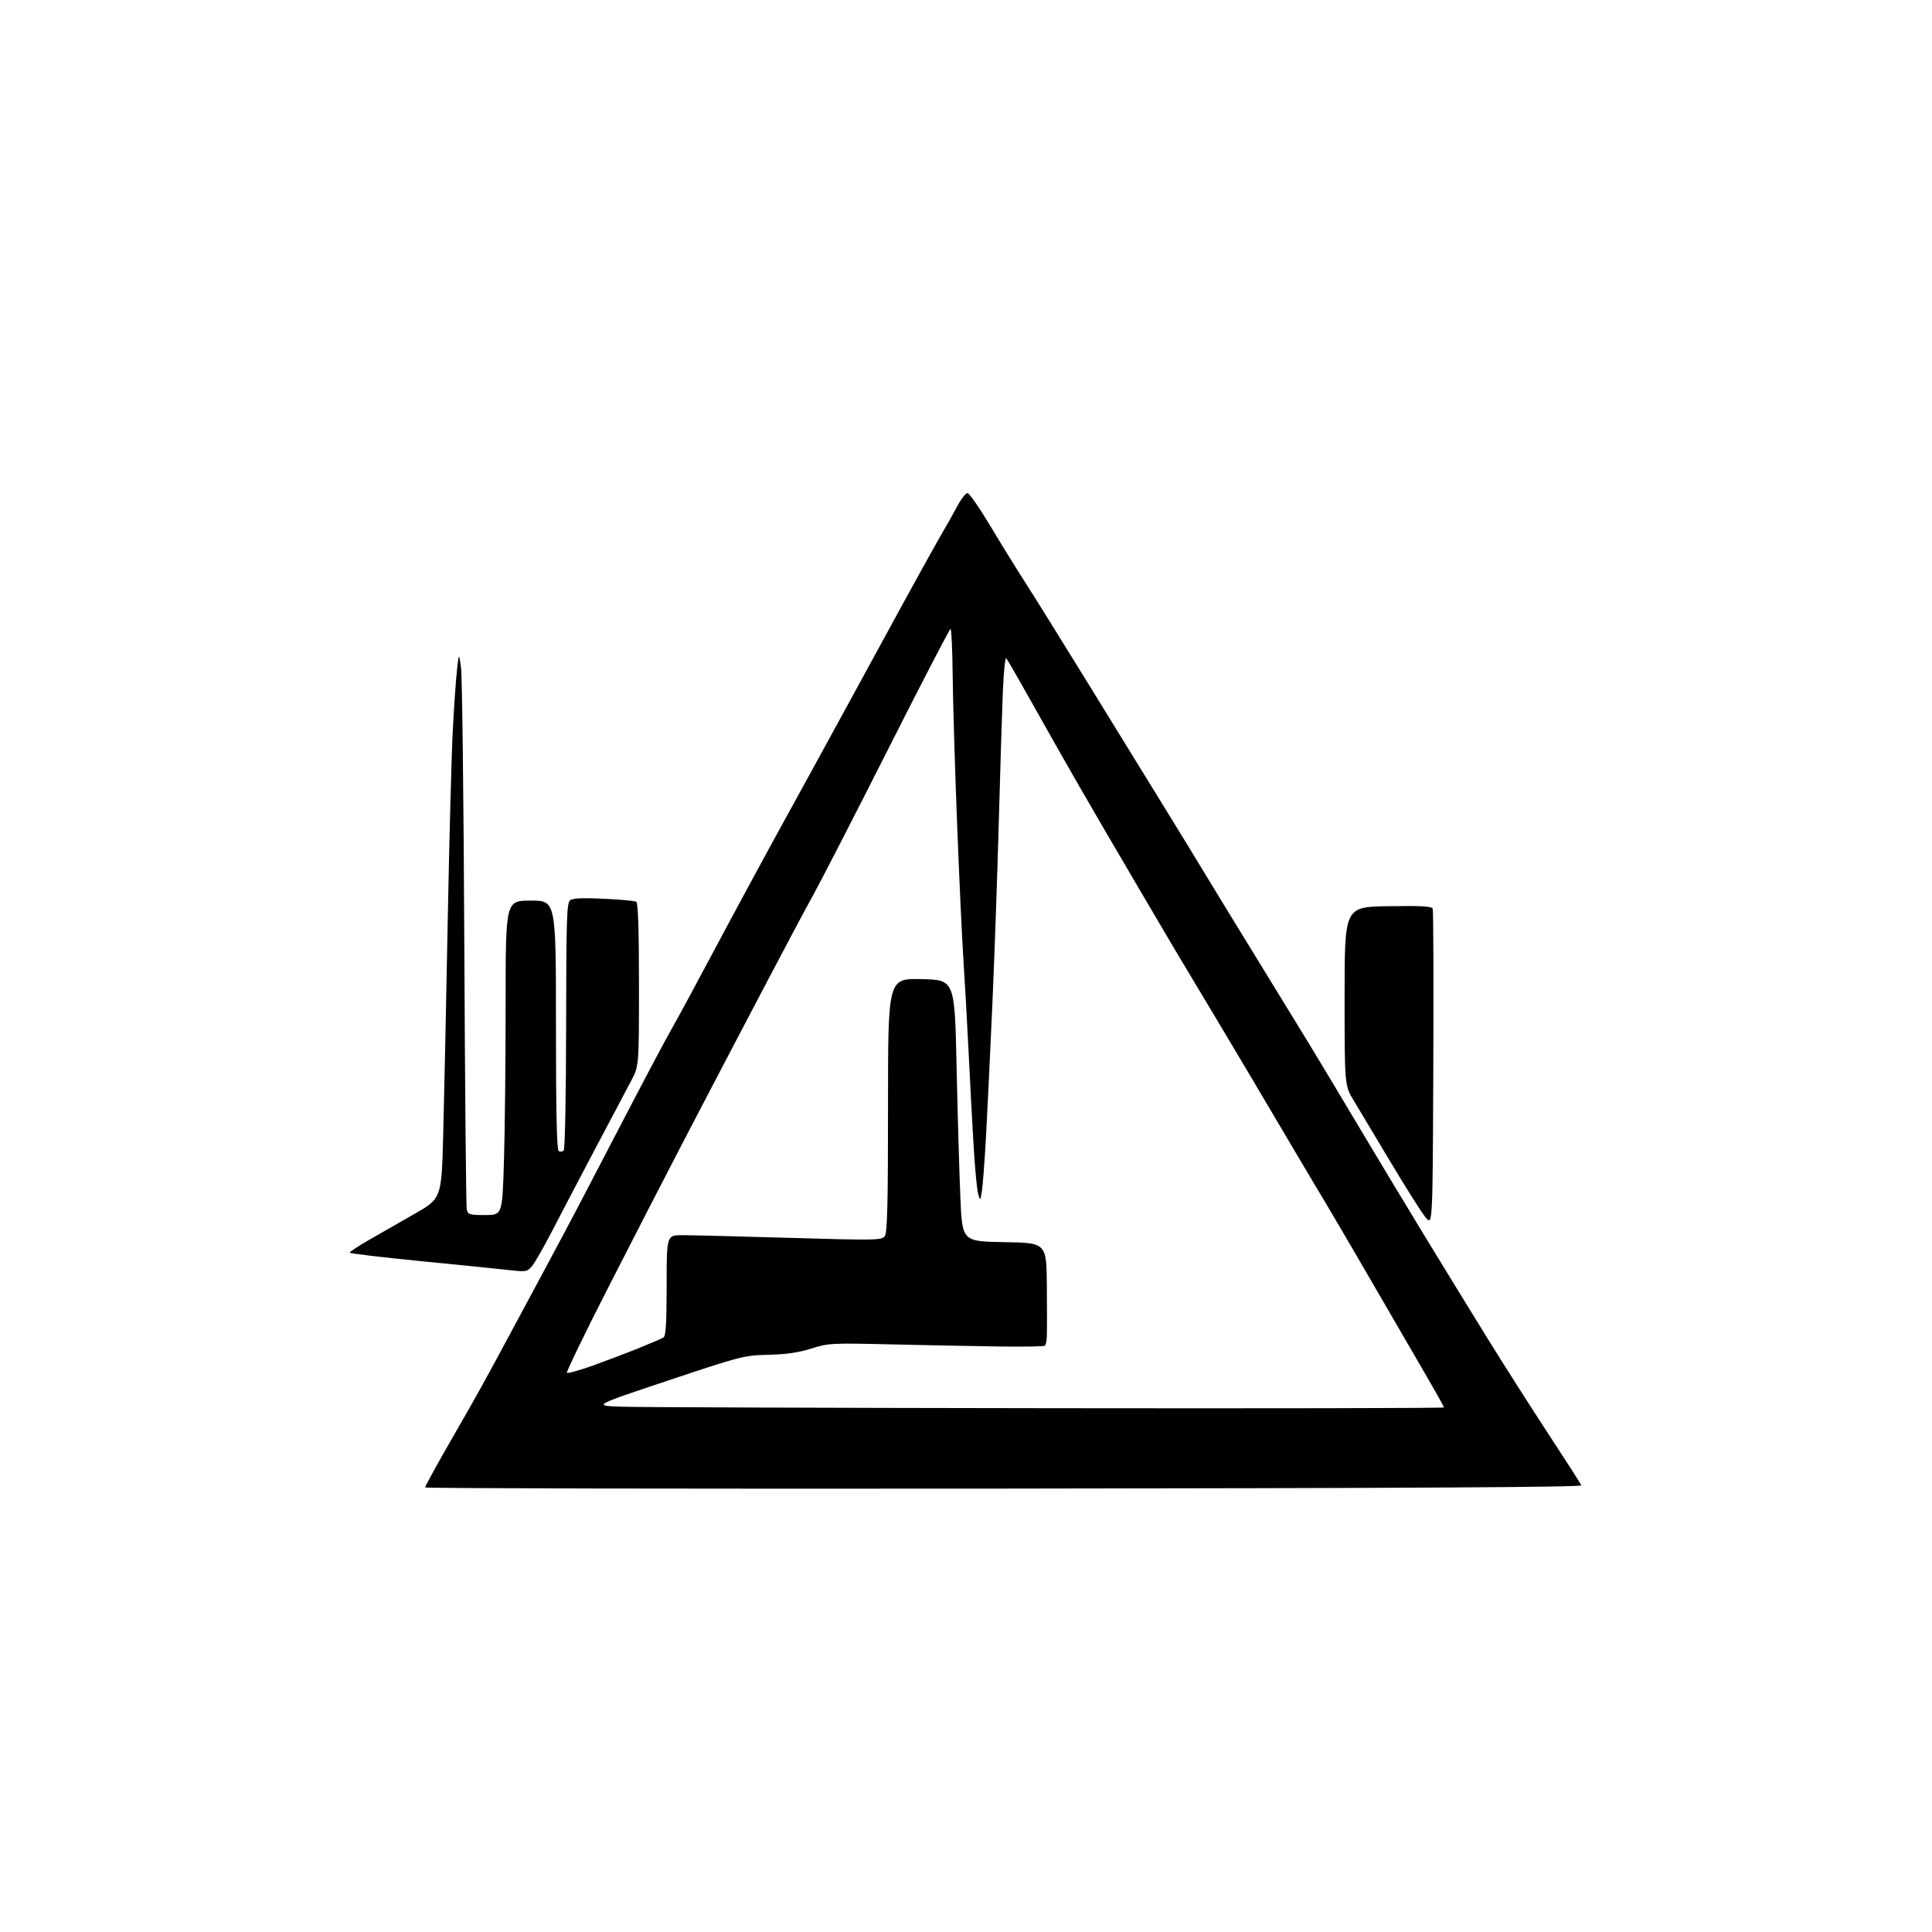 <?xml version="1.0" encoding="UTF-8" standalone="no"?>
<svg 
  version="1.1" 
  xmlns="http://www.w3.org/2000/svg" 
  xmlns:xlink="http://www.w3.org/1999/xlink" 
  xmlns:svg="http://www.w3.org/2000/svg"
  xmlns:rdf="http://www.w3.org/1999/02/22-rdf-syntax-ns#"
  xmlns:cc="http://creativecommons.org/ns#"
  xmlns:dc="http://purl.org/dc/elements/1.1/"
  viewBox="0 0 768 768"
  width="768"
  height="768"
>
<style>svg {background-color: white; }</style>"
<path stroke="none" fill="black" fill-rule="evenodd" d="M399.01,591.74C272.50,591.87 169.00,591.66 169.00,591.28C169.00,590.89 172.21,584.93 176.13,578.04C180.05,571.14 184.95,562.58 187.02,559.00C189.09,555.42 193.69,547.10 197.24,540.50C200.79,533.90 208.42,519.73 214.19,509.00C219.96,498.27 227.15,484.77 230.17,479.00C233.20,473.23 241.87,456.57 249.45,442.00C257.03,427.43 264.92,412.57 266.99,409.00C269.05,405.43 276.72,391.25 284.03,377.50C291.33,363.75 303.26,341.70 310.52,328.50C317.79,315.30 329.13,294.60 335.72,282.50C342.32,270.40 353.00,250.82 359.46,239.00C365.93,227.18 372.68,215.03 374.47,212.00C376.26,208.97 378.98,204.14 380.52,201.25C382.06,198.36 383.89,196.00 384.59,196.00C385.29,196.00 389.42,201.96 393.78,209.25C398.14,216.54 404.33,226.55 407.53,231.50C410.73,236.45 421.66,254.00 431.81,270.50C441.97,287.00 455.68,309.27 462.29,320.00C468.90,330.73 476.20,342.65 478.50,346.50C480.81,350.35 489.88,365.20 498.67,379.50C507.46,393.80 517.39,410.00 520.73,415.50C524.07,421.00 532.85,435.62 540.23,448.00C547.61,460.38 559.27,479.73 566.13,491.00C573.00,502.27 584.18,520.50 590.98,531.50C597.79,542.50 608.95,560.02 615.78,570.44C622.61,580.85 628.39,589.85 628.61,590.44C628.90,591.19 561.18,591.57 399.01,591.74zM416.75,559.78C503.24,559.90 574.00,559.77 574.00,559.48C574.00,559.19 570.93,553.68 567.18,547.23C563.42,540.78 553.70,524.02 545.57,510.00C537.44,495.98 528.88,481.35 526.55,477.50C524.22,473.65 518.34,463.75 513.47,455.50C508.61,447.25 500.76,433.98 496.02,426.00C491.29,418.02 483.17,404.41 477.96,395.74C472.76,387.07 467.64,378.52 466.59,376.74C465.54,374.96 458.72,363.37 451.43,350.98C444.14,338.60 434.04,321.27 428.98,312.48C423.92,303.69 415.50,288.85 410.28,279.50C405.05,270.15 400.42,262.12 399.99,261.66C399.57,261.20 398.96,267.27 398.64,275.16C398.32,283.05 397.58,306.60 397.01,327.50C396.44,348.40 395.31,380.57 394.49,399.00C393.68,417.43 392.55,440.82 392.00,451.00C391.44,461.18 390.68,471.30 390.31,473.50C389.65,477.50 389.65,477.50 388.81,474.50C388.35,472.85 387.55,464.30 387.02,455.50C386.50,446.70 385.60,429.82 385.02,418.00C384.44,406.18 383.52,389.75 382.97,381.50C382.42,373.25 381.28,348.56 380.43,326.63C379.58,304.70 378.80,278.49 378.70,268.38C378.60,258.27 378.22,250.00 377.85,250.00C377.48,250.00 366.47,271.22 353.38,297.16C340.28,323.10 326.82,349.31 323.46,355.41C320.10,361.51 311.81,377.07 305.03,390.00C298.25,402.93 290.57,417.55 287.97,422.50C285.37,427.45 277.62,442.30 270.75,455.50C263.89,468.70 250.74,494.26 241.53,512.31C232.32,530.35 225.05,545.38 225.37,545.70C225.69,546.03 230.13,544.80 235.23,542.99C240.33,541.17 248.55,538.06 253.50,536.07C258.45,534.08 263.06,532.10 263.75,531.67C264.68,531.08 265.00,525.81 265.00,510.94C265.00,491.00 265.00,491.00 271.25,491.00C274.69,491.00 293.91,491.48 313.97,492.07C348.29,493.07 350.51,493.03 351.72,491.37C352.72,490.00 353.00,478.67 353.00,439.28C353.00,388.94 353.00,388.94 366.25,389.22C379.50,389.50 379.50,389.50 380.26,424.00C380.67,442.98 381.35,466.38 381.76,476.00C382.50,493.50 382.50,493.50 399.25,493.77C416.00,494.05 416.00,494.05 416.14,511.27C416.22,520.75 416.21,529.82 416.12,531.44C416.03,533.06 415.70,534.63 415.39,534.94C415.09,535.25 406.88,535.39 397.17,535.25C387.45,535.11 368.25,534.74 354.50,534.42C330.48,533.85 329.22,533.92 322.50,536.07C317.54,537.66 312.59,538.38 305.50,538.55C295.76,538.78 294.72,539.04 265.50,548.80C235.50,558.82 235.50,558.82 247.50,559.20C254.10,559.40 330.26,559.67 416.75,559.78zM211.50,503.29C209.63,505.53 209.09,505.63 203.00,504.94C199.43,504.53 183.56,502.92 167.75,501.37C151.94,499.81 139.00,498.28 139.00,497.95C139.00,497.62 142.26,495.46 146.25,493.14C150.24,490.83 158.45,486.12 164.50,482.69C175.50,476.45 175.50,476.45 176.17,451.47C176.54,437.74 177.35,399.50 177.97,366.50C178.59,333.50 179.52,298.85 180.03,289.50C180.53,280.15 181.28,269.57 181.69,266.00C182.44,259.50 182.44,259.50 183.27,265.50C183.72,268.80 184.31,318.07 184.57,375.00C184.83,431.93 185.27,479.51 185.54,480.75C186.00,482.81 186.60,483.00 192.86,483.00C199.68,483.00 199.68,483.00 200.34,461.25C200.70,449.29 201.00,421.16 201.00,398.75C201.00,358.00 201.00,358.00 211.00,358.00C221.00,358.00 221.00,358.00 221.00,407.44C221.00,441.96 221.33,457.08 222.09,457.55C222.69,457.92 223.58,457.82 224.08,457.32C224.60,456.80 225.01,435.43 225.04,407.79C225.08,366.10 225.30,358.99 226.57,357.94C227.65,357.04 231.31,356.86 239.97,357.26C246.52,357.56 252.35,358.10 252.94,358.46C253.65,358.90 254.00,369.73 254.00,391.46C254.00,423.80 254.00,423.80 250.89,429.65C249.18,432.87 242.79,444.95 236.69,456.50C230.59,468.05 222.88,482.76 219.55,489.20C216.22,495.63 212.60,501.98 211.50,503.29zM569.76,424.92C569.50,487.35 569.50,487.35 566.67,483.92C565.12,482.04 558.88,472.18 552.81,462.00C546.74,451.82 540.13,440.80 538.13,437.50C534.50,431.50 534.50,431.50 534.50,396.00C534.50,360.50 534.50,360.50 551.77,360.23C565.04,360.02 569.16,360.25 569.53,361.23C569.80,361.93 569.90,390.59 569.76,424.92z" />

</svg>